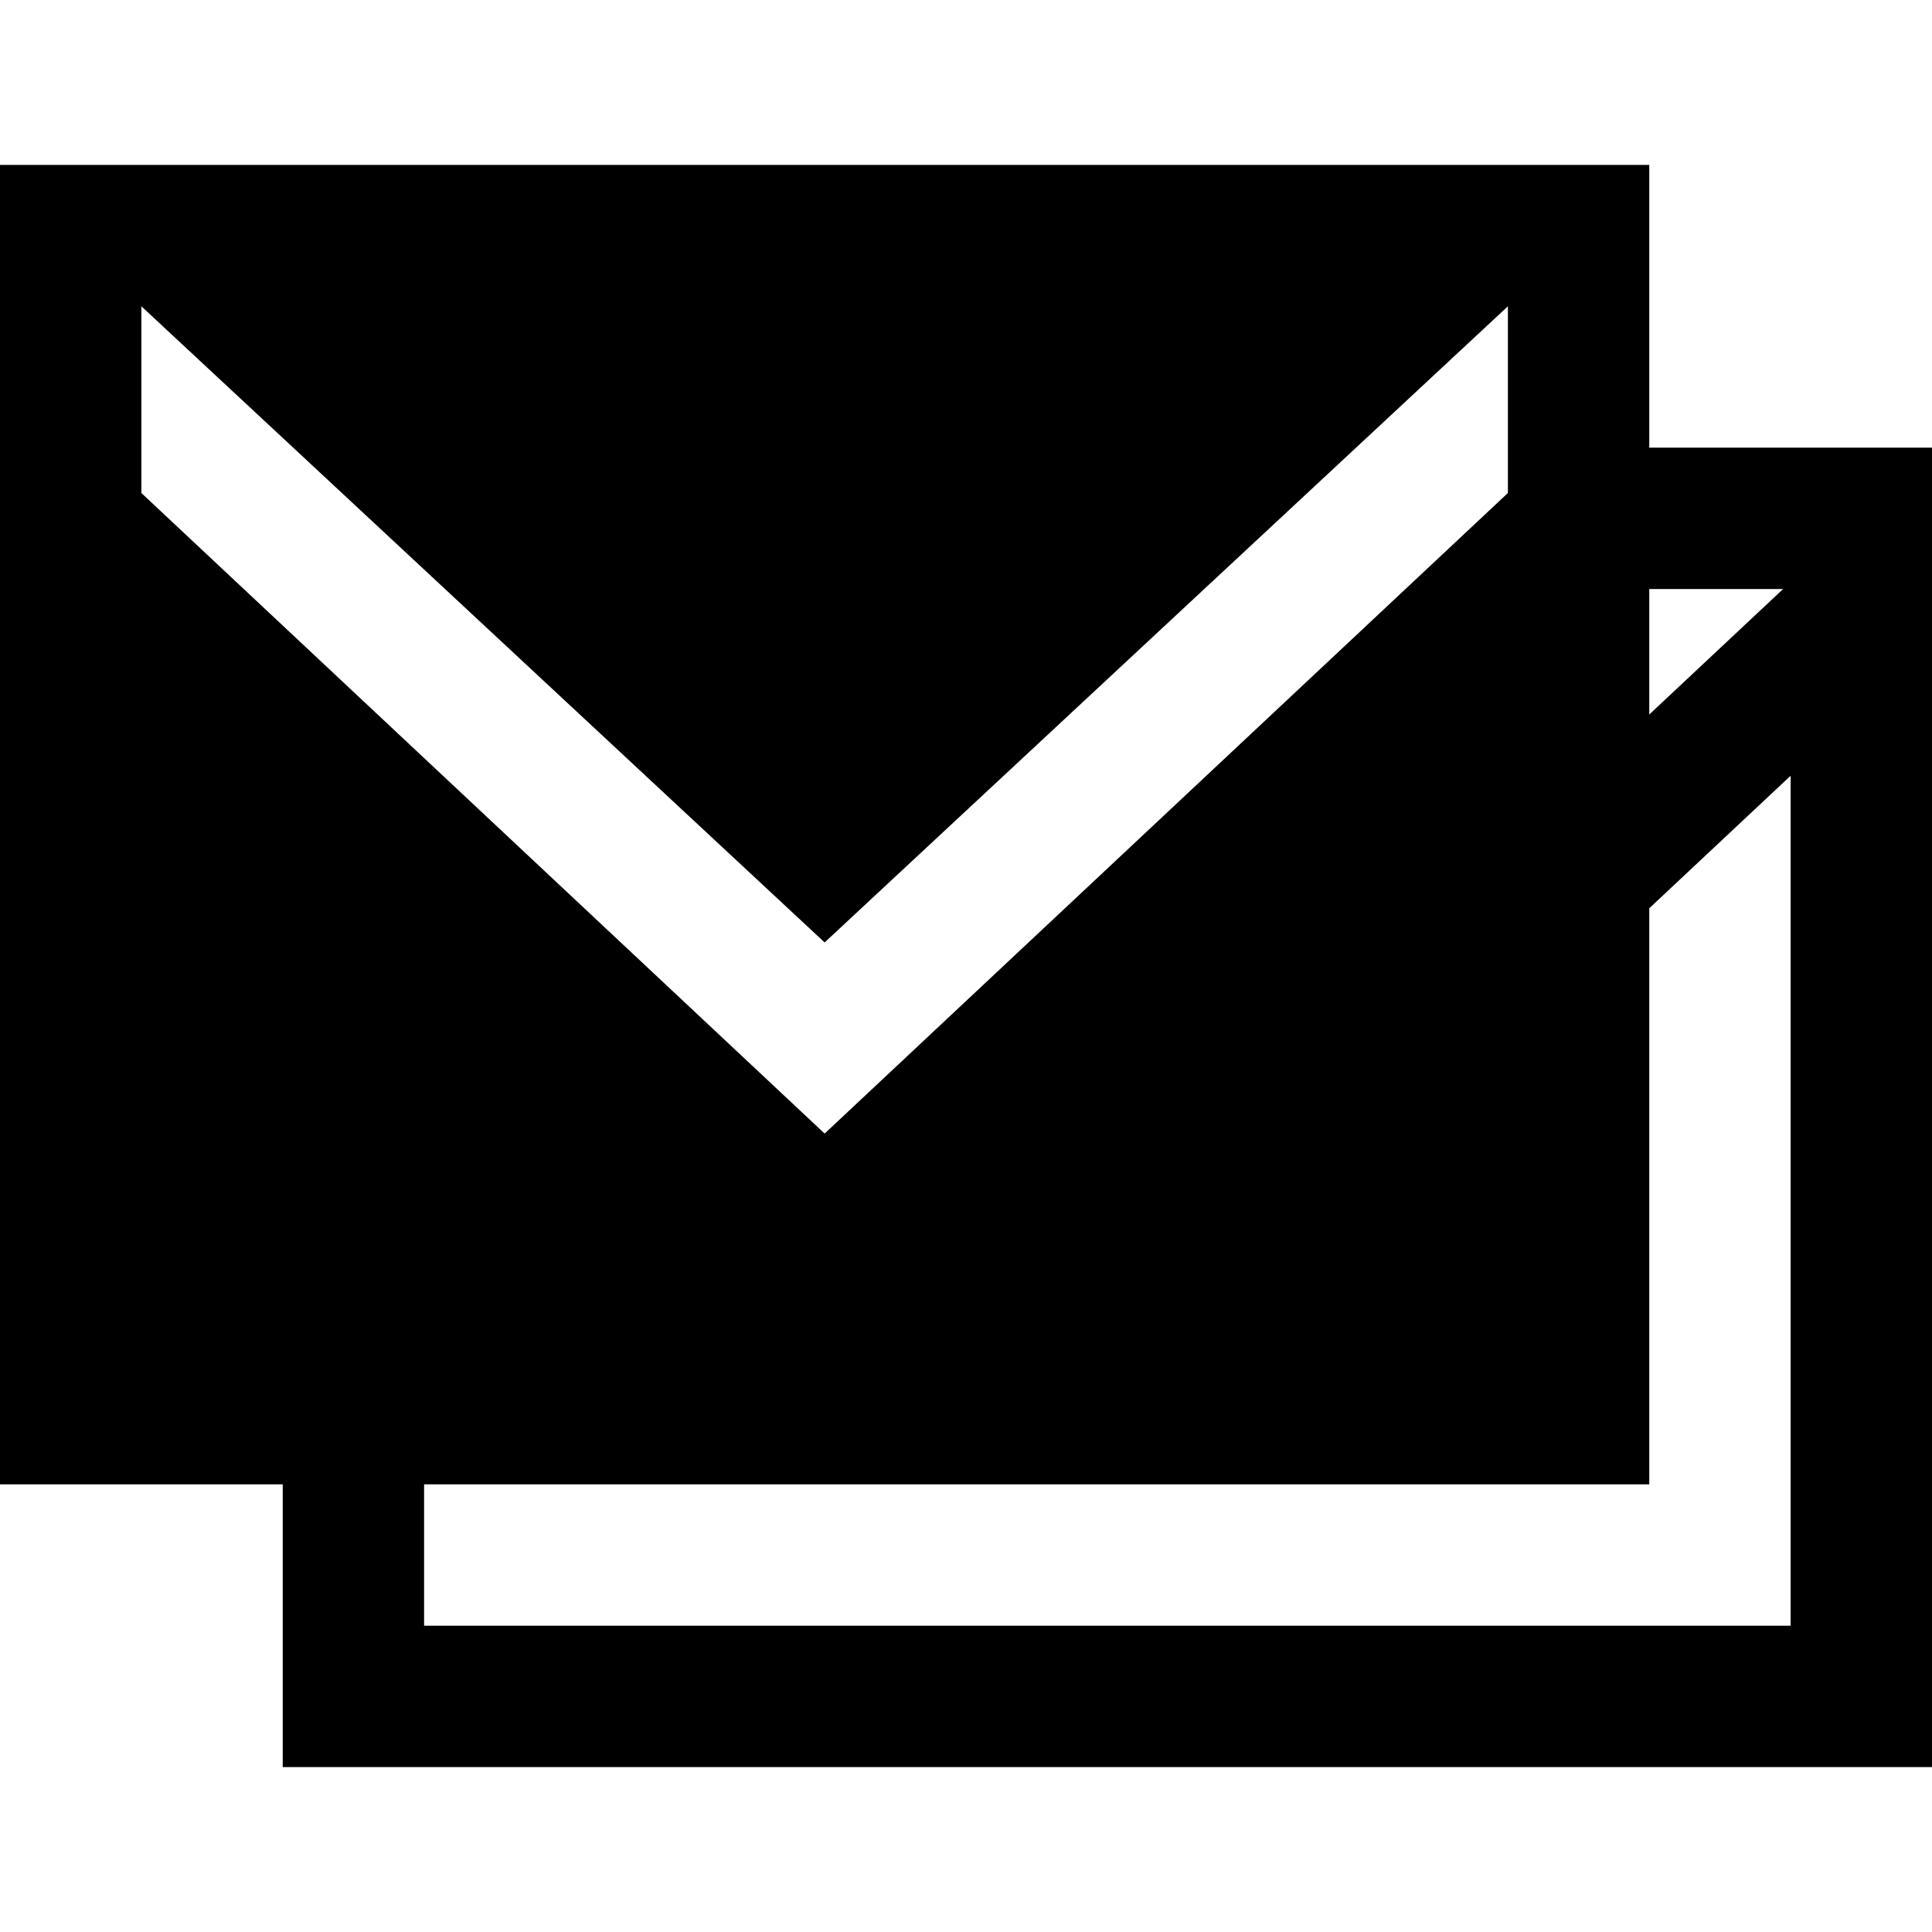 <?xml version="1.0" encoding="iso-8859-1"?>
<!-- Uploaded to: SVG Repo, www.svgrepo.com, Generator: SVG Repo Mixer Tools -->
<svg fill="#000000" height="800px" width="800px" version="1.1" id="Layer_1" xmlns="http://www.w3.org/2000/svg" xmlns:xlink="http://www.w3.org/1999/xlink" 
	 viewBox="0 0 512 512" xml:space="preserve">
<g>
	<g>
		<path d="M437.073,118.634V43.707H0v349.659h74.927v74.927H512V118.634H437.073z M437.073,156.098h35.468l-35.468,33.251V156.098z
			 M37.463,130.652V81.171l181.073,168.585L399.61,81.171v49.48L218.537,300.408L37.463,130.652z M474.537,430.829H112.39v-37.463
			h324.683V240.7l37.463-35.122V430.829z"/>
	</g>
</g>
</svg>